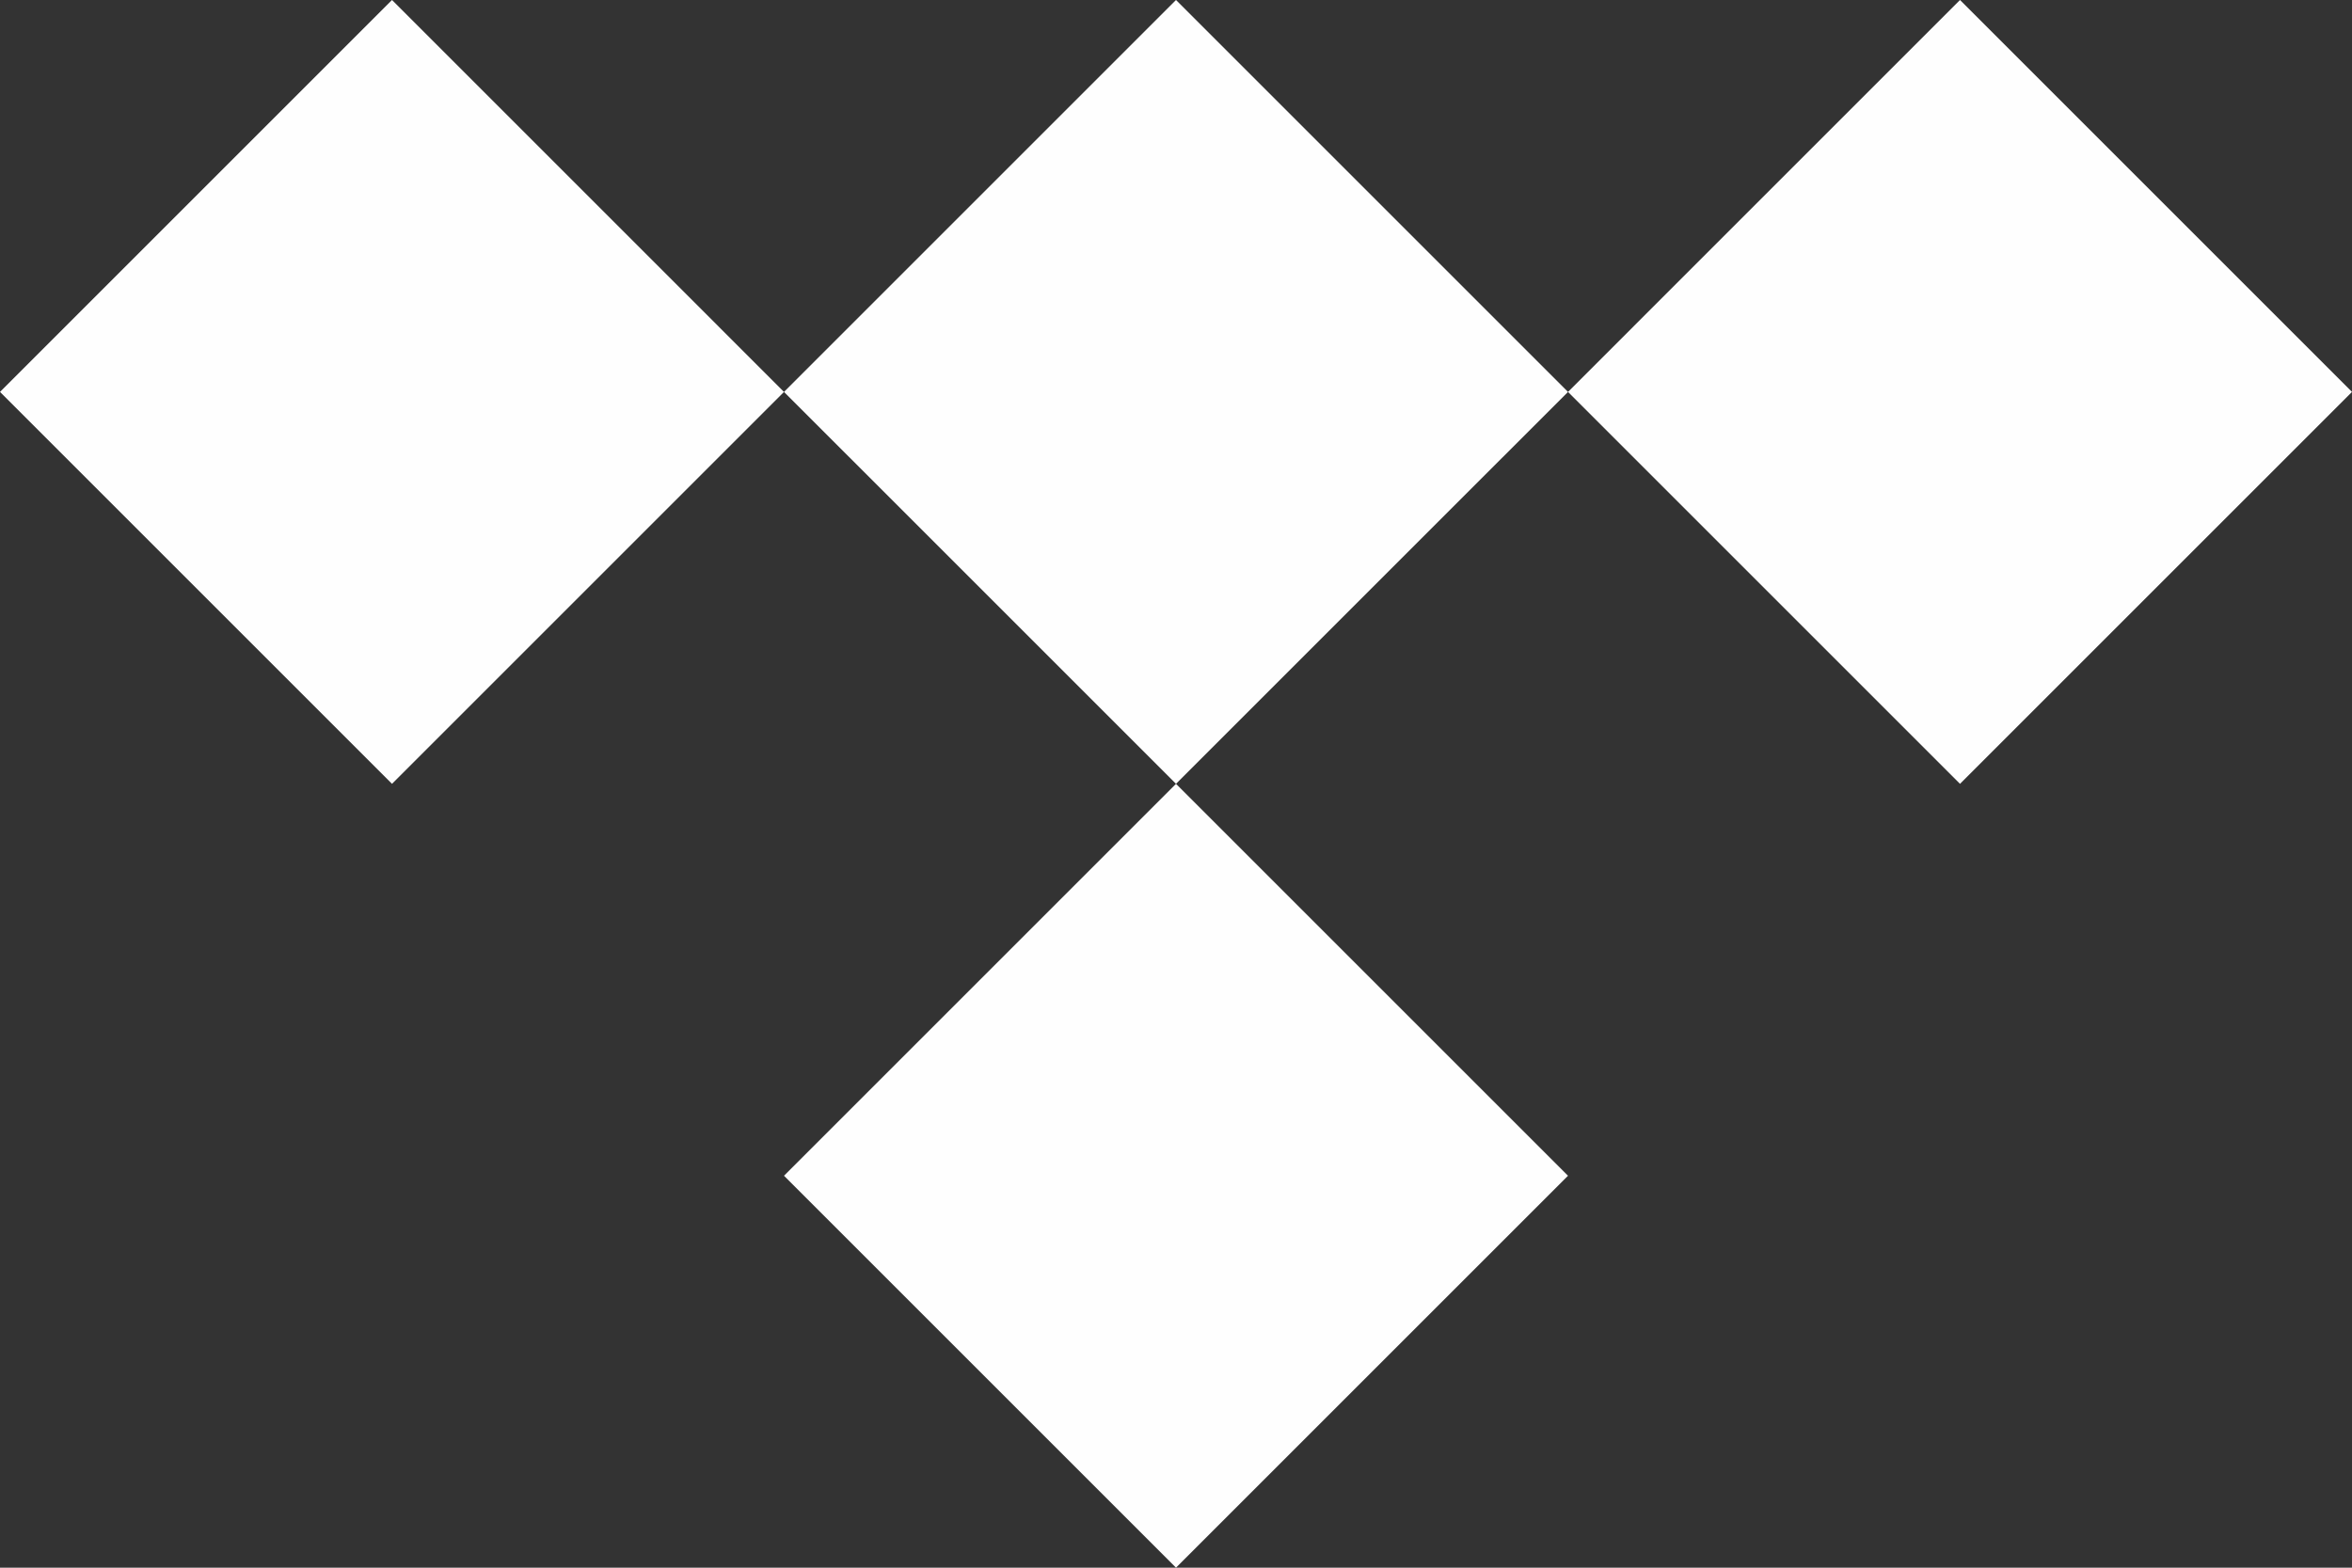 <?xml version="1.0" encoding="UTF-8" standalone="no"?><svg xmlns="http://www.w3.org/2000/svg" xmlns:xlink="http://www.w3.org/1999/xlink" fill="#fefefe" height="16" preserveAspectRatio="xMidYMid meet" version="1" viewBox="0.0 5.0 24.0 16.0" width="24" zoomAndPan="magnify"><rect x="0.0" y="5.0" width="24.0" height="16.0" fill="#333333" stroke="none"/><g id="change1_1"><path d="M 4 5 L 0 9 L 4 13 L 8 9 L 4 5 z M 8 9 L 12 13 L 16 9 L 12 5 L 8 9 z M 16 9 L 20 13 L 24 9 L 20 5 L 16 9 z M 12 13 L 8 17 L 12 21 L 16 17 L 12 13 z" fill="inherit"/></g></svg>